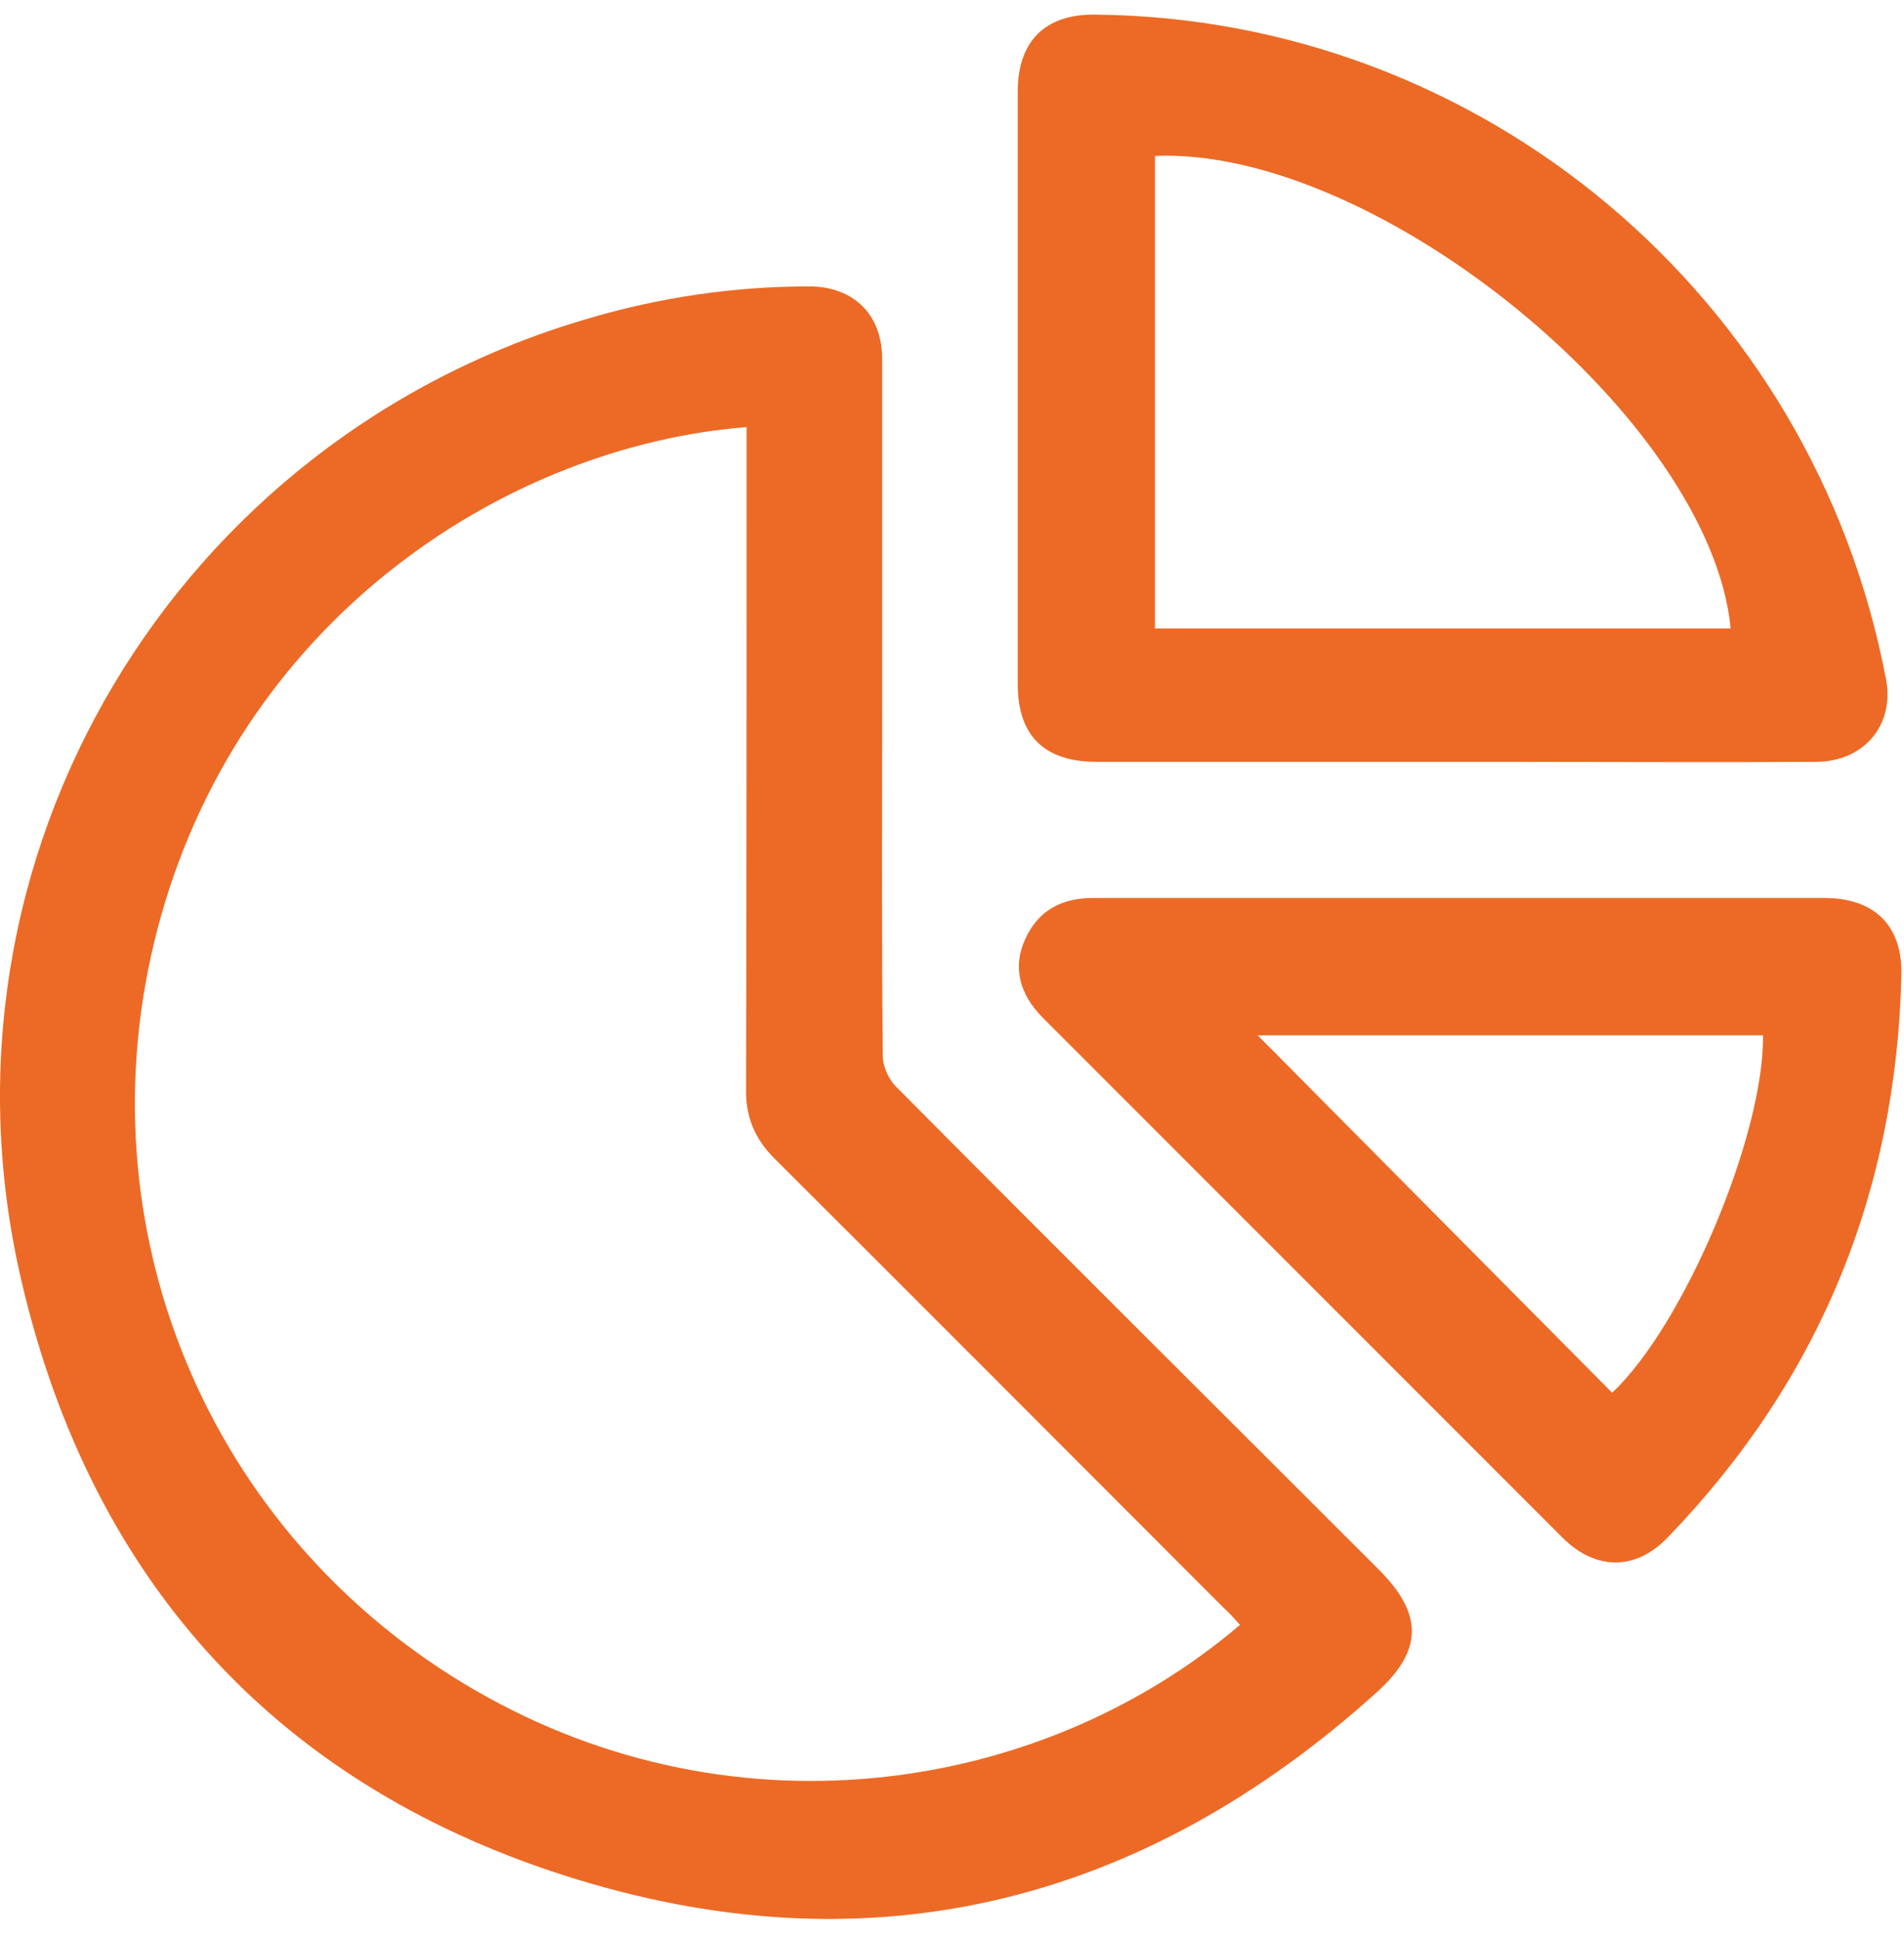 <svg width="55" height="56" viewBox="0 0 55 56" fill="none" xmlns="http://www.w3.org/2000/svg">
<path d="M25.483 20.426C25.483 23.785 25.467 27.127 25.5 30.486C25.5 30.781 25.663 31.157 25.876 31.37C30.513 36.04 35.182 40.676 39.835 45.329C41.097 46.591 41.113 47.639 39.803 48.836C33.102 54.898 25.319 56.913 16.685 54.275C8.1 51.654 2.644 45.723 0.613 36.957C-2.222 24.784 5.036 12.66 17.029 9.187C19.093 8.581 21.223 8.27 23.37 8.27C24.648 8.27 25.483 9.072 25.483 10.367C25.483 13.725 25.483 17.084 25.483 20.426ZM35.821 46.919C35.641 46.722 35.494 46.558 35.33 46.411C31.005 42.085 26.696 37.76 22.37 33.451C21.797 32.878 21.535 32.239 21.551 31.436C21.567 25.309 21.567 19.181 21.567 13.054C21.567 12.808 21.567 12.578 21.567 12.333C14.703 12.873 7.117 17.756 4.66 26.423C2.218 35.024 5.774 43.986 13.359 48.59C20.912 53.177 29.972 51.899 35.821 46.919Z" fill="#EC6A26"/>
<path d="M41.982 21.999C38.541 21.999 35.117 21.999 31.677 21.999C30.169 21.999 29.399 21.246 29.399 19.755C29.399 14.053 29.399 8.352 29.399 2.65C29.399 1.192 30.186 0.406 31.627 0.422C42.801 0.52 52.386 8.565 54.483 19.624C54.728 20.934 53.844 21.999 52.451 21.999C49.584 22.016 46.733 21.999 43.866 21.999C43.243 21.999 42.604 21.999 41.982 21.999ZM33.364 18.149C38.934 18.149 44.456 18.149 49.993 18.149C49.42 12.136 39.803 4.24 33.364 4.502C33.364 9.04 33.364 13.562 33.364 18.149Z" fill="#EC6A26"/>
<path d="M42.211 25.93C45.701 25.93 49.207 25.93 52.697 25.93C54.155 25.93 54.958 26.733 54.925 28.158C54.778 34.433 52.55 39.856 48.191 44.378C47.258 45.361 46.094 45.361 45.128 44.394C40.131 39.397 35.134 34.4 30.137 29.403C29.432 28.698 29.252 27.912 29.612 27.126C29.989 26.29 30.661 25.93 31.578 25.93C35.101 25.93 38.656 25.93 42.211 25.93ZM46.569 40.216C48.634 38.283 50.96 32.794 50.928 29.895C46.029 29.895 41.13 29.895 36.33 29.895C39.737 33.335 43.162 36.776 46.569 40.216Z" fill="#EC6A26"/>
</svg>

